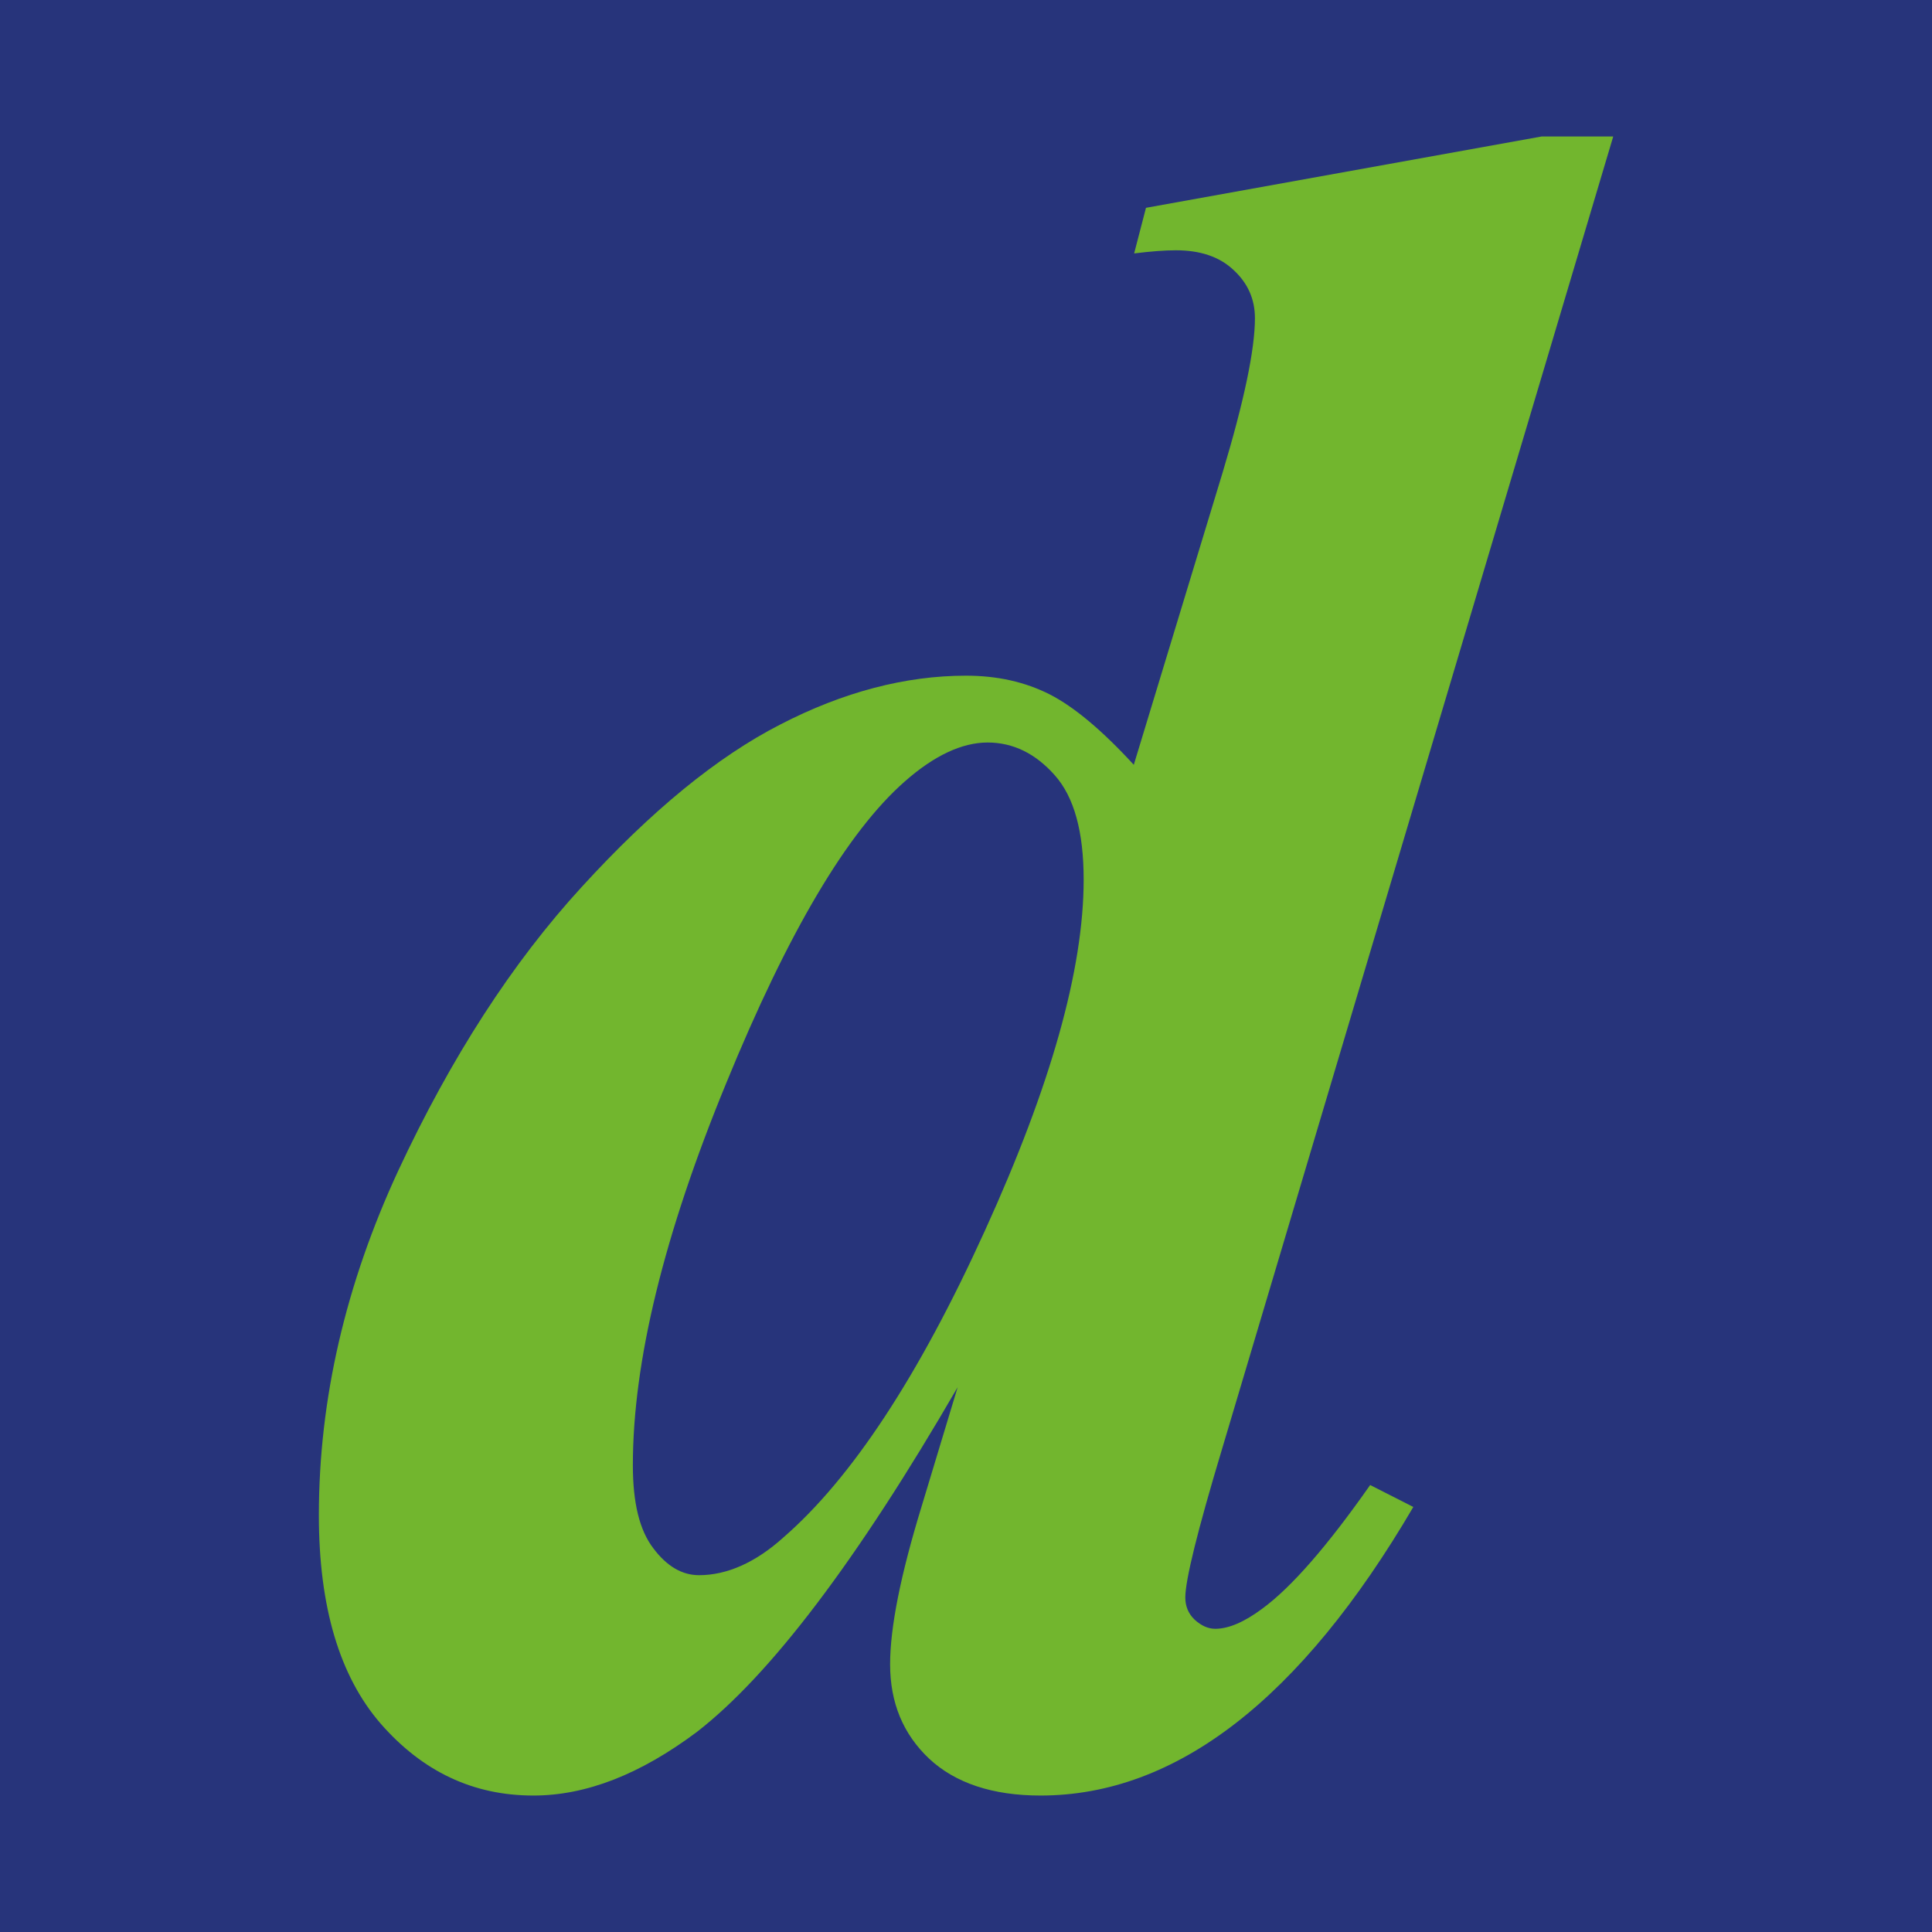 <?xml version="1.0" encoding="utf-8"?>
<!-- Generator: Adobe Illustrator 26.0.2, SVG Export Plug-In . SVG Version: 6.00 Build 0)  -->
<svg version="1.1" id="Layer_1" xmlns="http://www.w3.org/2000/svg" xmlns:xlink="http://www.w3.org/1999/xlink" x="0px" y="0px"
	 viewBox="0 0 555 555" style="enable-background:new 0 0 555 555;" xml:space="preserve">
<style type="text/css">
	.st0{fill-rule:evenodd;clip-rule:evenodd;fill:#27347B;}
	.st1{fill:#72B62E;}
	.st2{fill:#27347B;}
</style>
<g>
	<rect class="st0" width="555" height="555"/>
	<g>
		<path class="st1" d="M463.4,39.3L351.1,416.1c-7.1,23.6-10.6,37.8-10.6,42.8c0,2.4,0.8,4.6,2.7,6.4c1.9,1.7,3.8,2.6,5.9,2.6
			c3.9,0,8.4-2,13.4-5.7c8.5-6.2,18.9-18.2,31.1-35.6l12.4,6.3c-32.4,55.3-68.2,82.9-107.1,82.9c-13.8,0-24.5-3.6-32-10.6
			c-7.5-7.1-11.2-16.1-11.2-27.1c0-10.6,3-25.6,9-45.2l10.4-34.4c-28.8,49.7-53.8,82.7-75,99.1c-16.2,12.1-31.7,18.2-46.9,18.2
			c-17.3,0-31.8-6.9-43.8-20.6c-11.9-13.7-17.8-33.7-17.8-59.9c0-33.4,7.7-66.4,22.8-99c15.2-32.6,32.8-59.8,52.7-81.5
			c19.9-21.8,38.9-37.4,57.1-46.7c18-9.3,35.9-14,53.3-14c9,0,17,1.8,24.1,5.4c7,3.6,15,10.3,24.1,20.2l25.5-83.9
			c6.2-20.6,9.3-35.4,9.3-44.4c0-5.4-2-10-6.1-13.8c-4.1-3.9-9.7-5.7-16.6-5.7c-3.2,0-7.2,0.3-12,0.9l3.4-13.1l113.7-20.5H463.4
			L463.4,39.3z"/>
		<path class="st2" d="M311.3,252.7c0-13.7-2.7-23.7-8.3-30c-5.5-6.2-11.9-9.4-19.3-9.4c-7.3,0-15.3,3.7-23.8,11.2
			c-16.4,14.4-33.5,43.2-51.3,86.7c-17.9,43.5-26.8,80-26.8,109.7c0,10.8,1.9,18.7,5.9,23.9c3.9,5.2,8.3,7.7,13.1,7.7
			c8,0,16.2-3.6,24.2-10.8c19.6-17,38.9-46.3,57.9-88.1C301.9,311.9,311.3,278.4,311.3,252.7L311.3,252.7z"/>
	</g>
</g>
</svg>
